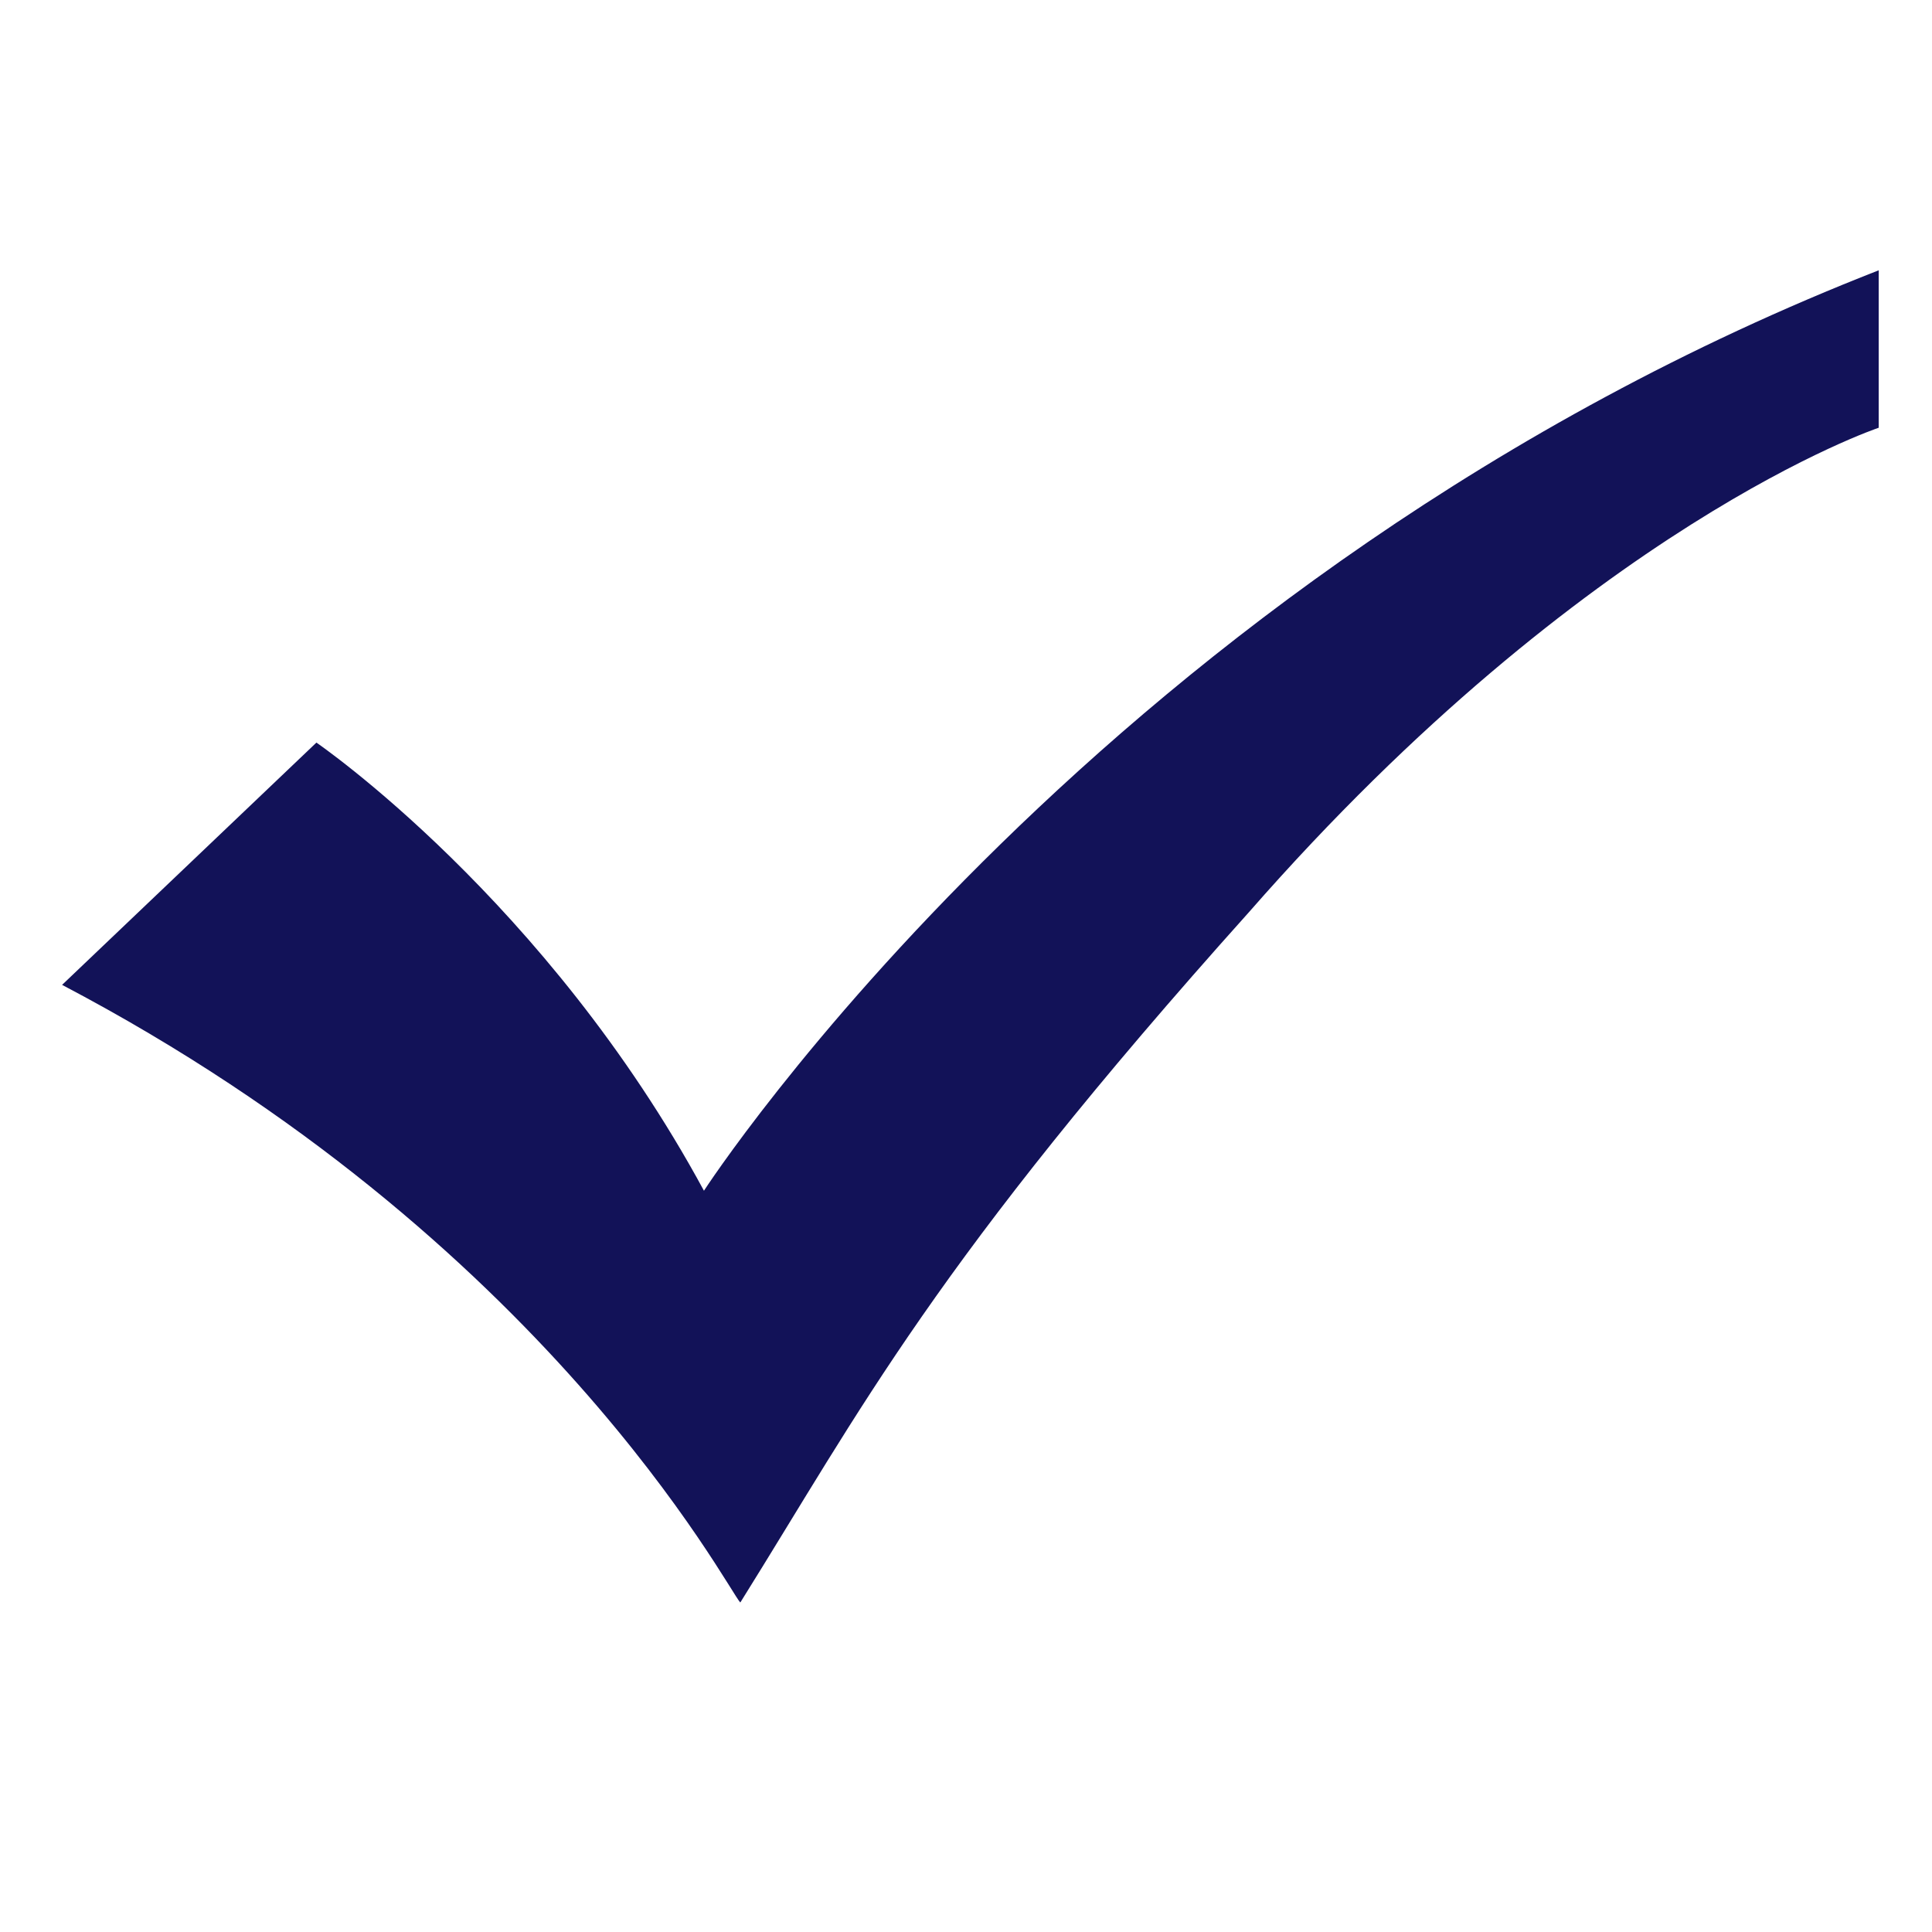 <svg width="22" height="22" viewBox="0 0 22 22" fill="none" xmlns="http://www.w3.org/2000/svg">
<g clip-path="url(#clip0_1269_437)">
<path d="M21.393 4.871C21.393 4.871 18.083 5.974 14.222 10.387C10.636 14.386 9.809 16.041 8.43 18.248C8.292 18.11 6.223 14.111 0.707 11.215L3.603 8.456C3.603 8.456 6.223 10.249 8.016 13.559C8.016 13.559 12.567 6.526 21.393 3.078V4.871Z" fill="#121258"/>
</g>
<defs>
<clipPath id="clip0_1269_437">
<rect width="20.695" height="20.695" fill="white" transform="translate(0.707 0.315)"/>
</clipPath>
</defs>
</svg>
